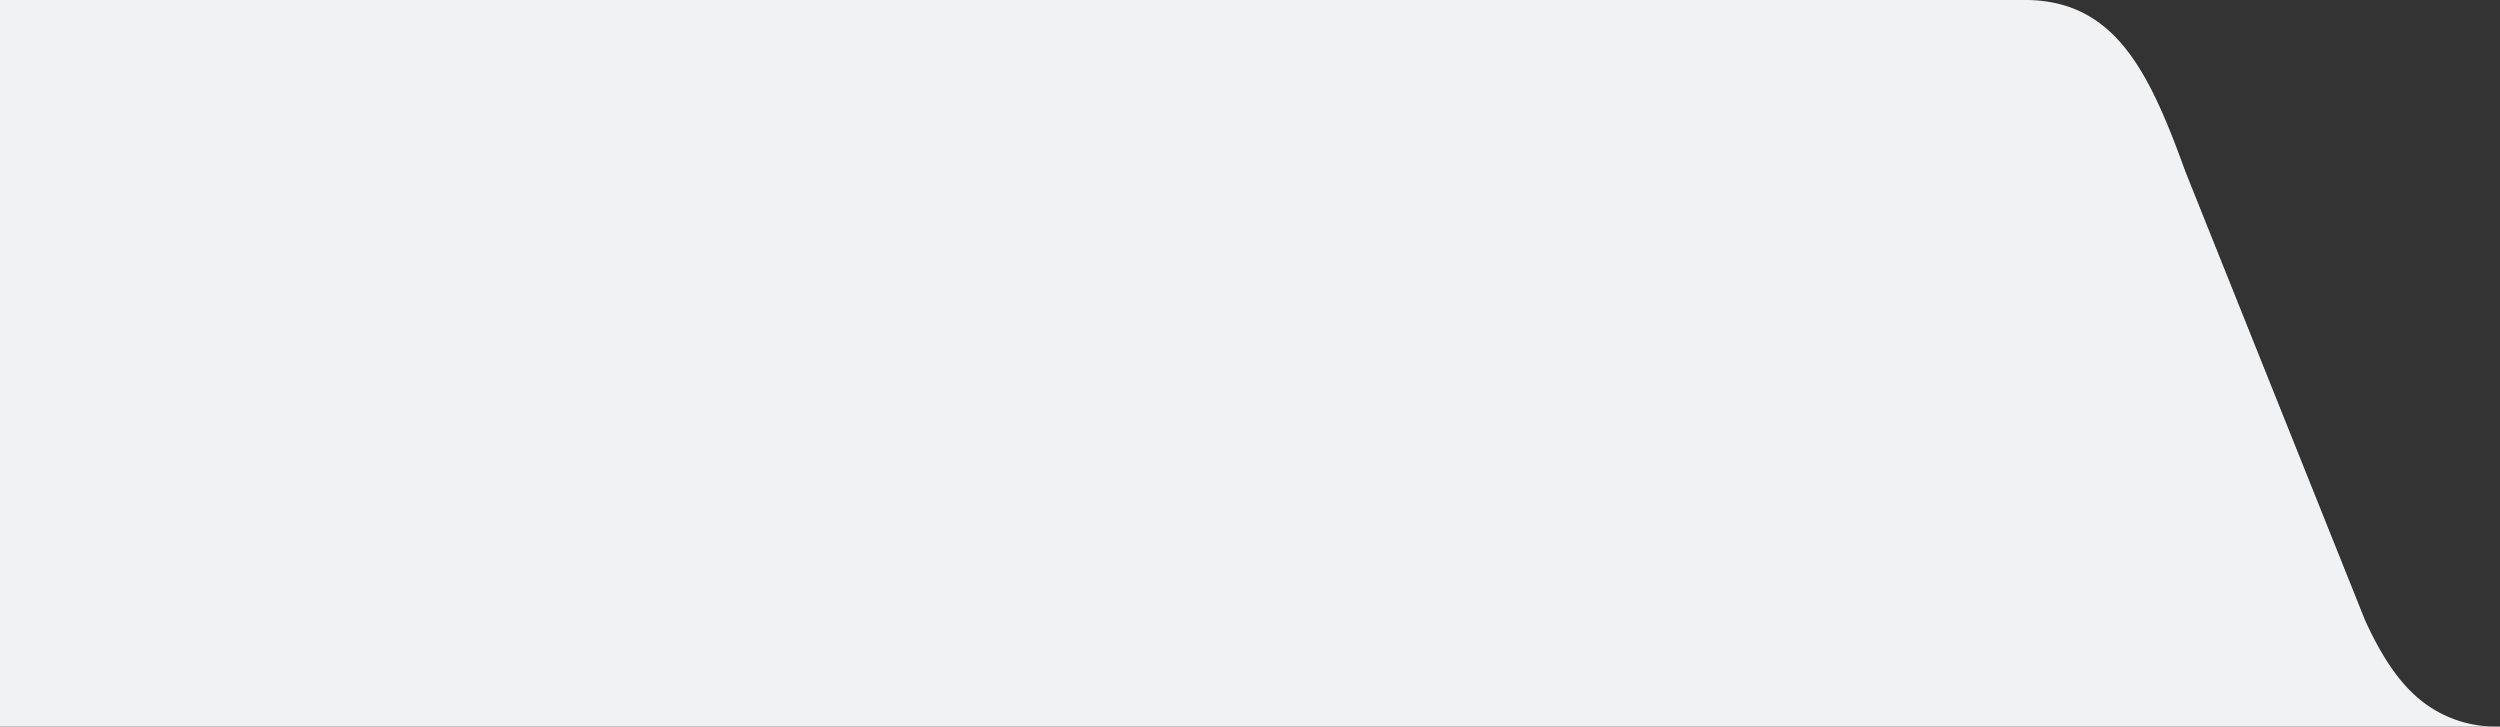 <svg xmlns="http://www.w3.org/2000/svg" xmlns:xlink="http://www.w3.org/1999/xlink" width="406" height="118" viewBox="0 0 406 118"><rect x="0" y="0" width="406" height="118" fill="#333333" stroke="none"/><defs><clipPath id="a"><rect width="406" height="118" transform="translate(-676 -4229)" fill="#fff"/></clipPath></defs><g transform="translate(640 3026)"><g transform="translate(36 1203)" clip-path="url(#a)"><g transform="translate(-676 -4229)"><path d="M614.448,119.238V118H0V0H586.8c14.132.306,19.654,11.523,25.554,27.859l29.2,72.917c2.567,5.606,5.168,9.5,8.151,12.2A19.375,19.375,0,0,0,662.872,118h.576v1.238h-49Z" transform="translate(-257.448 0)" fill="#f0f2f4"/></g></g></g></svg>